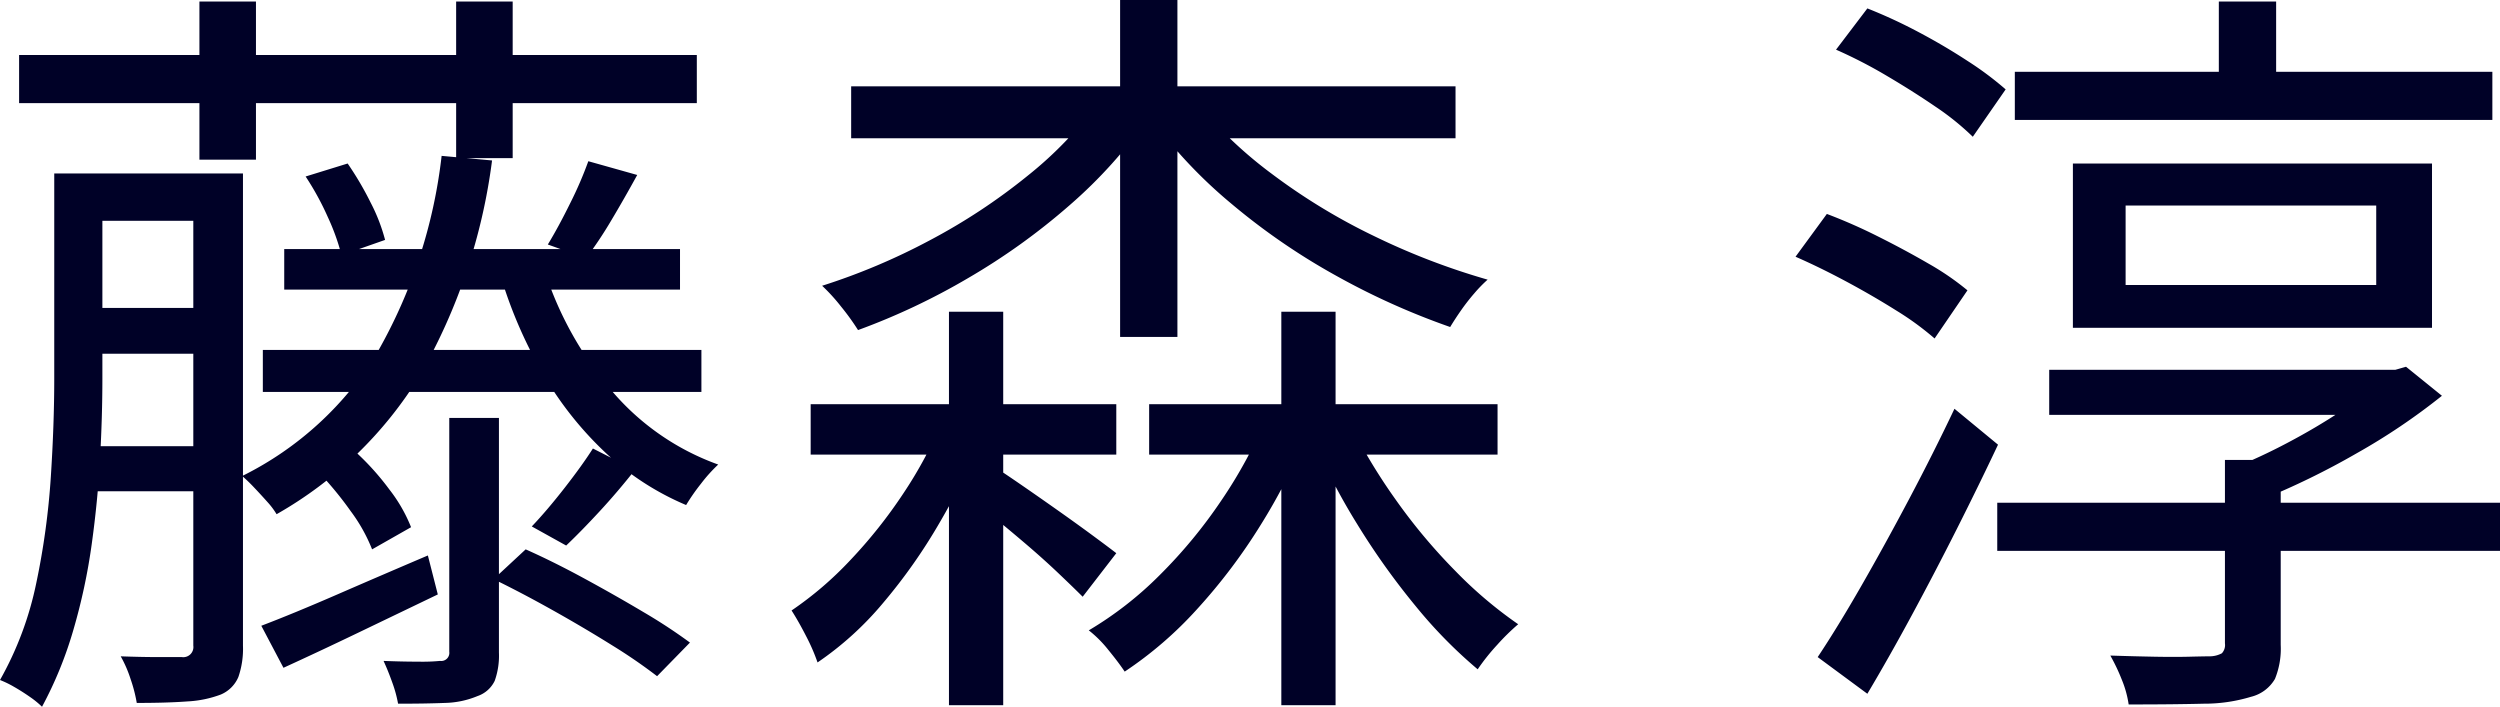<svg xmlns="http://www.w3.org/2000/svg" width="65.44" height="18.5" viewBox="0 0 65.44 18.5">
  <path id="text_fujimori_02" d="M1.14-15.4H18.88v1.26H1.14Zm4.72-1.4H7.34v4.14H5.86Zm6.72,0h1.48v4.1H12.58ZM2.62-12.3h3.6v1.24H2.62Zm5.46,1.98H18.44v1.06H8.08ZM7.52-7.68H19v1.1H7.52Zm-4.9-1.1h3.6v1.2H2.62ZM2.58-5.16H6.2v1.18H2.58ZM2.06-12.3H3.32v5.38q0,.96-.06,2.07T3.04-2.59A15.545,15.545,0,0,1,2.56-.35a10.23,10.23,0,0,1-.82,2.01,2.418,2.418,0,0,0-.32-.26q-.2-.14-.41-.26A2.623,2.623,0,0,0,.64.96a8.731,8.731,0,0,0,.95-2.54,19.617,19.617,0,0,0,.38-2.77q.09-1.39.09-2.57Zm3.64,0H7V.06a2.266,2.266,0,0,1-.12.82.862.862,0,0,1-.46.46,2.885,2.885,0,0,1-.87.18q-.53.04-1.33.04A3.881,3.881,0,0,0,4.06.94,3.225,3.225,0,0,0,3.8.34q.56.02,1.01.02H5.4a.265.265,0,0,0,.3-.3Zm9.2,2.56a9.091,9.091,0,0,0,1.72,3.09,6.563,6.563,0,0,0,2.82,1.97,3.97,3.97,0,0,0-.45.5,5.186,5.186,0,0,0-.39.56,7.144,7.144,0,0,1-2.11-1.37,9.061,9.061,0,0,1-1.61-2.02,11.814,11.814,0,0,1-1.1-2.49Zm-2.7-3.02,1.32.12a15.21,15.21,0,0,1-1.89,5.63A10.424,10.424,0,0,1,7.88-3.38a1.985,1.985,0,0,0-.24-.32q-.16-.18-.34-.37a4.391,4.391,0,0,0-.32-.31,8.628,8.628,0,0,0,3.55-3.26A13.431,13.431,0,0,0,12.2-12.76Zm.2,6.86h1.3V.24a1.965,1.965,0,0,1-.11.74.774.774,0,0,1-.45.4,2.341,2.341,0,0,1-.86.18q-.5.02-1.22.02a3.3,3.3,0,0,0-.15-.55Q10.8.72,10.68.46q.5.02.92.02a4.916,4.916,0,0,0,.56-.02A.212.212,0,0,0,12.4.22ZM7.48-.46q.84-.32,1.99-.82T11.84-2.3l.26,1.02-2.08,1Q8.98.22,8.06.64ZM9-4.46,9.96-5a6.856,6.856,0,0,1,.87.97,4.017,4.017,0,0,1,.57.99l-1.02.58a4.335,4.335,0,0,0-.56-1A9.136,9.136,0,0,0,9-4.46Zm-.36-7.76,1.1-.34a8.225,8.225,0,0,1,.6,1.02,4.687,4.687,0,0,1,.38.98l-1.14.4a5.82,5.82,0,0,0-.36-1A7.262,7.262,0,0,0,8.64-12.22ZM13.56-1.68l.84-.78q.72.32,1.53.76t1.55.88a13.959,13.959,0,0,1,1.22.8l-.86.88A13.931,13.931,0,0,0,16.66.05q-.72-.45-1.54-.91T13.56-1.68Zm2.6-3.42,1.1.56q-.44.56-.92,1.08t-.88.9l-.9-.5q.4-.42.86-1.01T16.16-5.1Zm-.12-7.52,1.28.36q-.34.62-.68,1.19a10.608,10.608,0,0,1-.66.99l-1-.36q.28-.46.59-1.09A9.93,9.93,0,0,0,16.04-12.62Zm6.88-1.96H38.74v1.36H22.92ZM21.86-6.26h8v1.32h-8Zm8.86,0h9.12v1.32H30.72Zm-.76-10.58h1.5v8.82h-1.5ZM25.48-8.68H26.9V1.62H25.48Zm8.7,0H35.6V1.62H34.18Zm-4.72-5.58,1.24.5a12.433,12.433,0,0,1-2.06,2.29,17.053,17.053,0,0,1-2.66,1.91A17.556,17.556,0,0,1,23.1-8.2a6.28,6.28,0,0,0-.44-.61,4.846,4.846,0,0,0-.5-.55,16.726,16.726,0,0,0,2.8-1.18,15.7,15.7,0,0,0,2.58-1.7A10.045,10.045,0,0,0,29.46-14.26Zm2.42,0a11.151,11.151,0,0,0,2.05,1.97,16,16,0,0,0,2.7,1.64,18.215,18.215,0,0,0,2.95,1.13,3.661,3.661,0,0,0-.35.36,5.453,5.453,0,0,0-.35.45q-.16.23-.28.43a18.972,18.972,0,0,1-2.98-1.34,17.172,17.172,0,0,1-2.75-1.89,12.526,12.526,0,0,1-2.13-2.27ZM33.8-5.94l1.1.34a15.151,15.151,0,0,1-1.26,2.5A14.879,14.879,0,0,1,31.97-.89,10.049,10.049,0,0,1,30.08.74Q29.92.5,29.65.17a3.052,3.052,0,0,0-.51-.51,9.328,9.328,0,0,0,1.85-1.44,12.924,12.924,0,0,0,1.62-1.96A12.222,12.222,0,0,0,33.8-5.94Zm2.14.12a14.977,14.977,0,0,0,1.22,2.04A14.849,14.849,0,0,0,38.73-1.9,11.053,11.053,0,0,0,40.38-.5a5.793,5.793,0,0,0-.55.54,5.467,5.467,0,0,0-.51.64A12.316,12.316,0,0,1,37.7-.97a18.943,18.943,0,0,1-1.54-2.16,16.467,16.467,0,0,1-1.2-2.33ZM25.32-5.86l1.06.4a19.092,19.092,0,0,1-1.15,2.31,14.4,14.4,0,0,1-1.48,2.1A8.358,8.358,0,0,1,22.04.5a5.044,5.044,0,0,0-.3-.69q-.2-.39-.38-.67A9.13,9.13,0,0,0,22.9-2.18a12.824,12.824,0,0,0,1.39-1.75A11.049,11.049,0,0,0,25.32-5.86ZM26.7-4.6q.22.14.67.45t.96.67q.51.36.93.67t.6.45l-.88,1.14q-.24-.24-.64-.62t-.87-.78q-.47-.4-.9-.75t-.69-.57ZM53.38-14.96h12.5v1.26H53.38ZM52.92-3.68H66.08v1.26H52.92Zm1.36-3.48h9.14v1.18H54.28Zm4.44-9.64h1.5v2.66h-1.5Zm-2.44,5.34v2.08h6.56v-2.08Zm-1.38-1.1h9.4v4.3H54.9Zm8.08,5.4h.36l.28-.08.94.76a16.557,16.557,0,0,1-2.24,1.51,20.082,20.082,0,0,1-2.48,1.21,3.814,3.814,0,0,0-.37-.44q-.23-.24-.39-.38a15.221,15.221,0,0,0,1.44-.67q.74-.39,1.39-.82a9.055,9.055,0,0,0,1.07-.81ZM58.88-4.8h1.46V.04a2.1,2.1,0,0,1-.15.89,1,1,0,0,1-.63.47,4.218,4.218,0,0,1-1.24.18q-.78.02-1.96.02a2.741,2.741,0,0,0-.18-.65,5.054,5.054,0,0,0-.3-.63q.62.02,1.15.03t.92,0q.39-.01.53-.01A.677.677,0,0,0,58.8.26.318.318,0,0,0,58.88,0ZM48.7-15.54l.82-1.08a13.24,13.24,0,0,1,1.34.62q.68.36,1.29.76a8.465,8.465,0,0,1,.99.74l-.86,1.24a6.881,6.881,0,0,0-.98-.79q-.6-.41-1.28-.81A12.476,12.476,0,0,0,48.7-15.54Zm-1.06,5.42.82-1.12a14.006,14.006,0,0,1,1.34.59q.7.35,1.32.71a7.056,7.056,0,0,1,1.02.7l-.86,1.26a7.531,7.531,0,0,0-1-.73q-.62-.39-1.31-.76T47.64-10.12ZM48.22.36q.52-.78,1.14-1.86t1.26-2.29Q51.26-5,51.8-6.14l1.14.94q-.5,1.06-1.08,2.21T50.68-.73q-.6,1.11-1.16,2.05Z" transform="translate(-0.64 16.84)" fill="#000127"/>
</svg>
